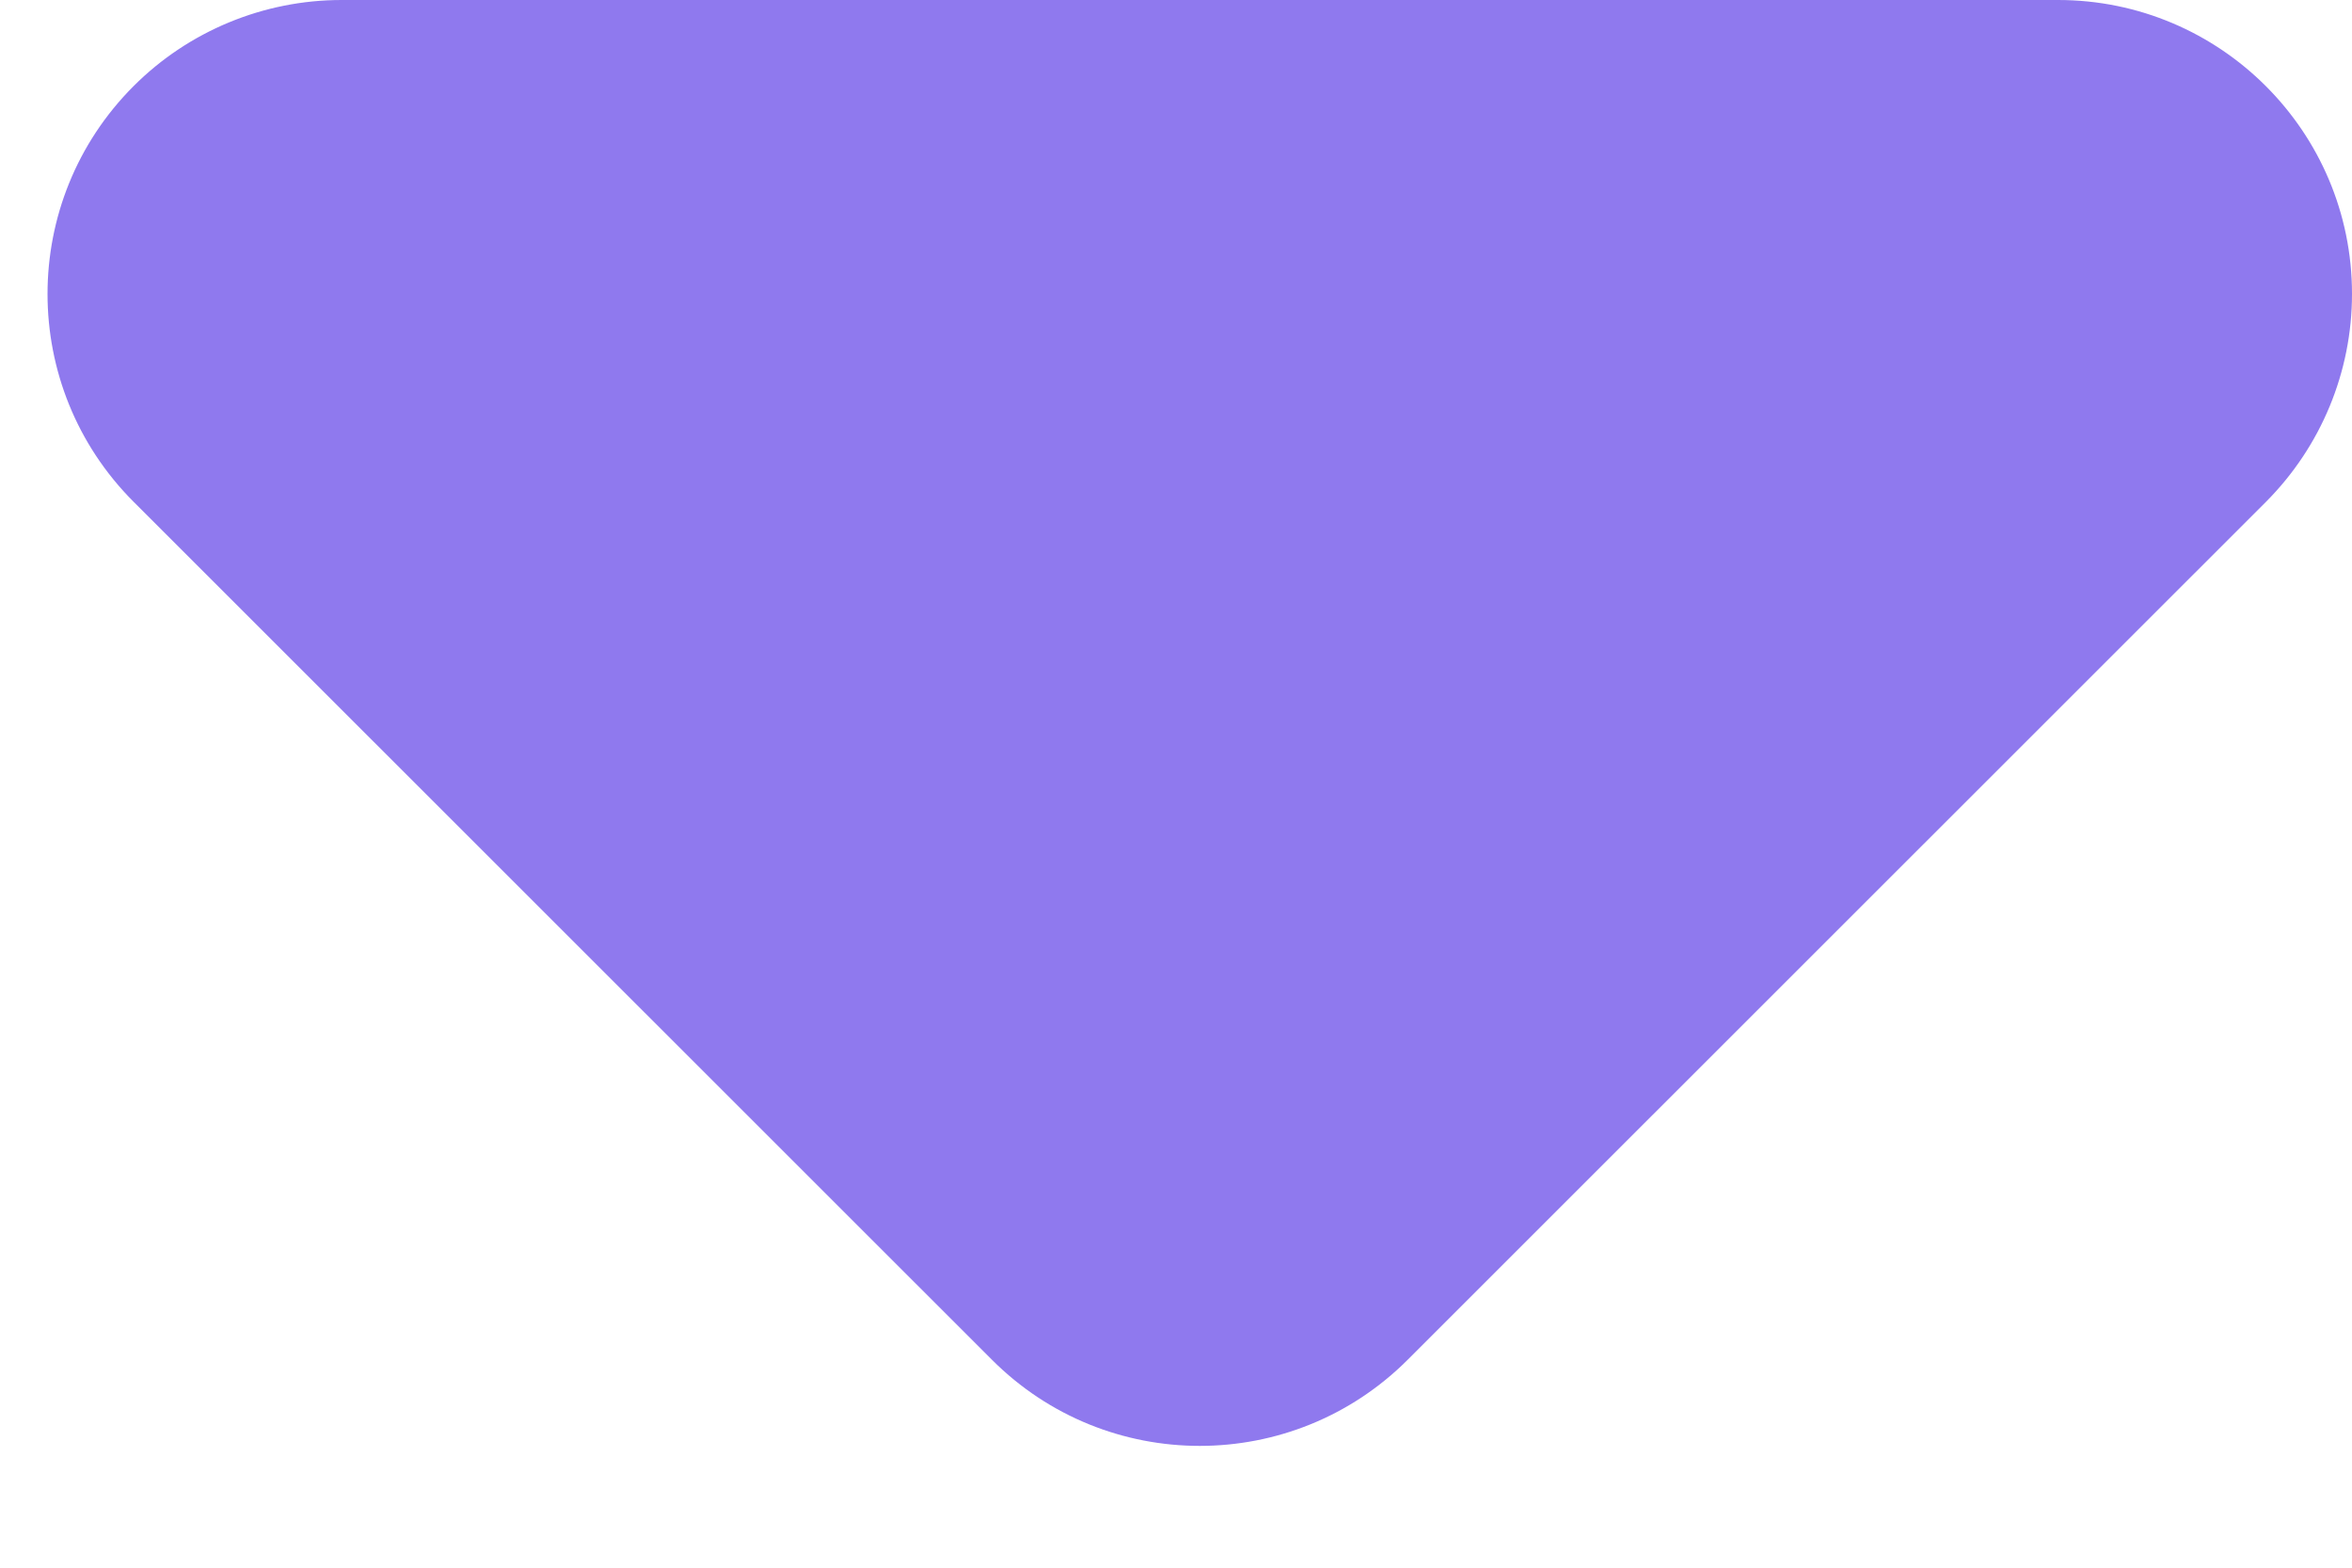<svg width="12" height="8" viewBox="0 0 12 8" fill="none" xmlns="http://www.w3.org/2000/svg">
<path fill-rule="evenodd" clip-rule="evenodd" d="M11.561 2.561L7.182 6.939C6.596 7.525 5.646 7.525 5.061 6.939L0.682 2.561C0.096 1.975 0.096 1.025 0.682 0.439C0.963 0.158 1.345 0 1.743 0L10.5 0C11.328 0 12 0.672 12 1.5C12 1.898 11.842 2.279 11.561 2.561Z" fill="#8F79EE"/>
</svg>
